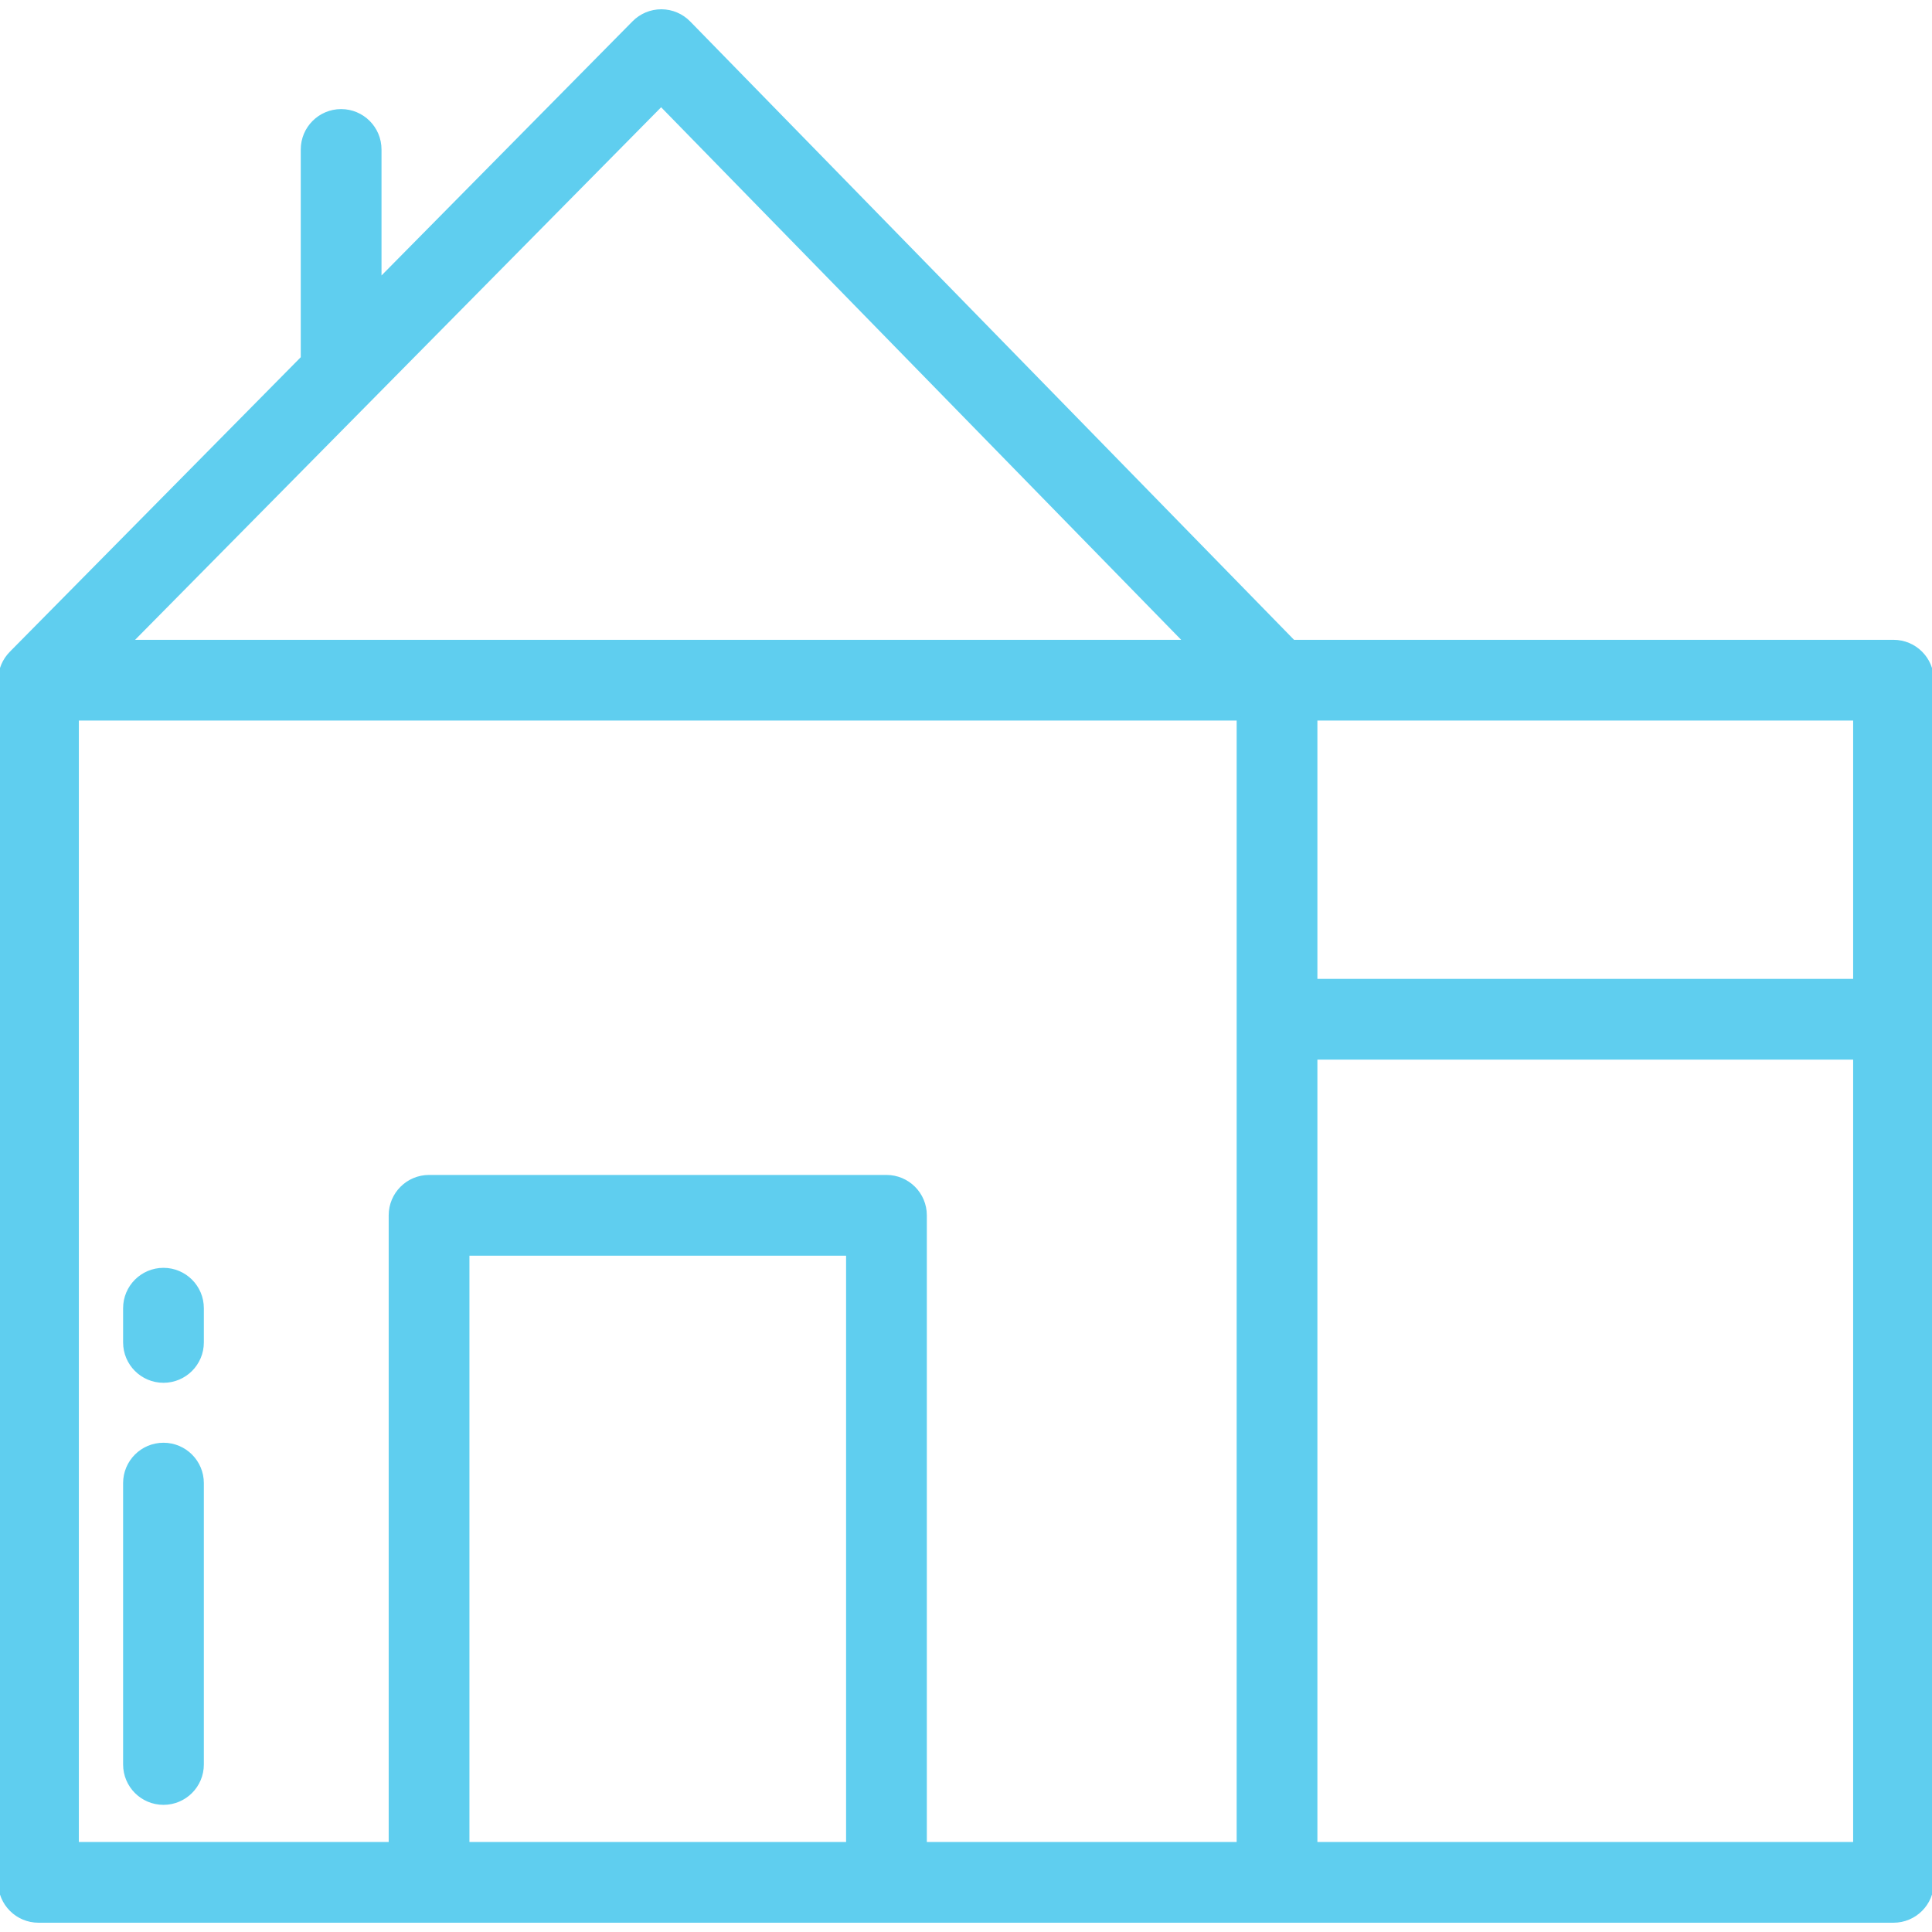 <!DOCTYPE svg PUBLIC "-//W3C//DTD SVG 1.1//EN" "http://www.w3.org/Graphics/SVG/1.1/DTD/svg11.dtd">
<!-- Uploaded to: SVG Repo, www.svgrepo.com, Transformed by: SVG Repo Mixer Tools -->
<svg fill="#5FCEEF" height="800px" width="800px" version="1.1" id="Layer_1" xmlns="http://www.w3.org/2000/svg" xmlns:xlink="http://www.w3.org/1999/xlink" viewBox="0 0 512 512" xml:space="preserve" stroke="#5FCEEF">
<g id="SVGRepo_bgCarrier" stroke-width="0"/>
<g id="SVGRepo_tracerCarrier" stroke-linecap="round" stroke-linejoin="round"/>
<g id="SVGRepo_iconCarrier"> <g> <g> <path d="M43.323,336.489c-5.632,0-10.199,4.567-10.199,10.199v9.068c0,5.632,4.567,10.199,10.199,10.199 c5.632,0,10.199-4.567,10.199-10.199v-9.068C53.522,341.056,48.955,336.489,43.323,336.489z"/> </g> </g> <g> <g> <path d="M43.323,382.84c-5.632,0-10.199,4.567-10.199,10.199v74.565c0,5.632,4.567,10.199,10.199,10.199 c5.632,0,10.199-4.567,10.199-10.199V393.04C53.522,387.408,48.955,382.84,43.323,382.84z"/> </g> </g> <g> <g> <path d="M501.801,170.058H342.723L182.547,6.032c-1.912-1.958-4.53-3.066-7.268-3.074c-0.01,0-0.019,0-0.029,0 c-2.726,0-5.339,1.091-7.256,3.032l-67.391,68.228V39.609c0-5.632-4.567-10.199-10.199-10.199s-10.199,4.567-10.199,10.199V94.87 L2.943,173.091c-0.006,0.006-0.006,0.011-0.011,0.017C1.12,174.949,0,177.471,0,180.258v318.585 c0,5.632,4.567,10.199,10.199,10.199h491.602c5.632,0,10.199-4.567,10.199-10.199V180.258 C512,174.626,507.433,170.058,501.801,170.058z M175.209,27.713l139.003,142.345H34.609L175.209,27.713z M224.722,488.644H123.905 V332.27h100.817V488.644z M328.228,488.644H245.12V322.07c0-5.632-4.567-10.199-10.199-10.199H113.706 c-5.632,0-10.199,4.567-10.199,10.199v166.573H20.398V190.457h307.829V488.644z M491.602,488.644H348.626V280.306h142.976V488.644 z M491.602,259.907H348.626v-69.45h142.976V259.907z"/> </g> </g> </g>
</svg>